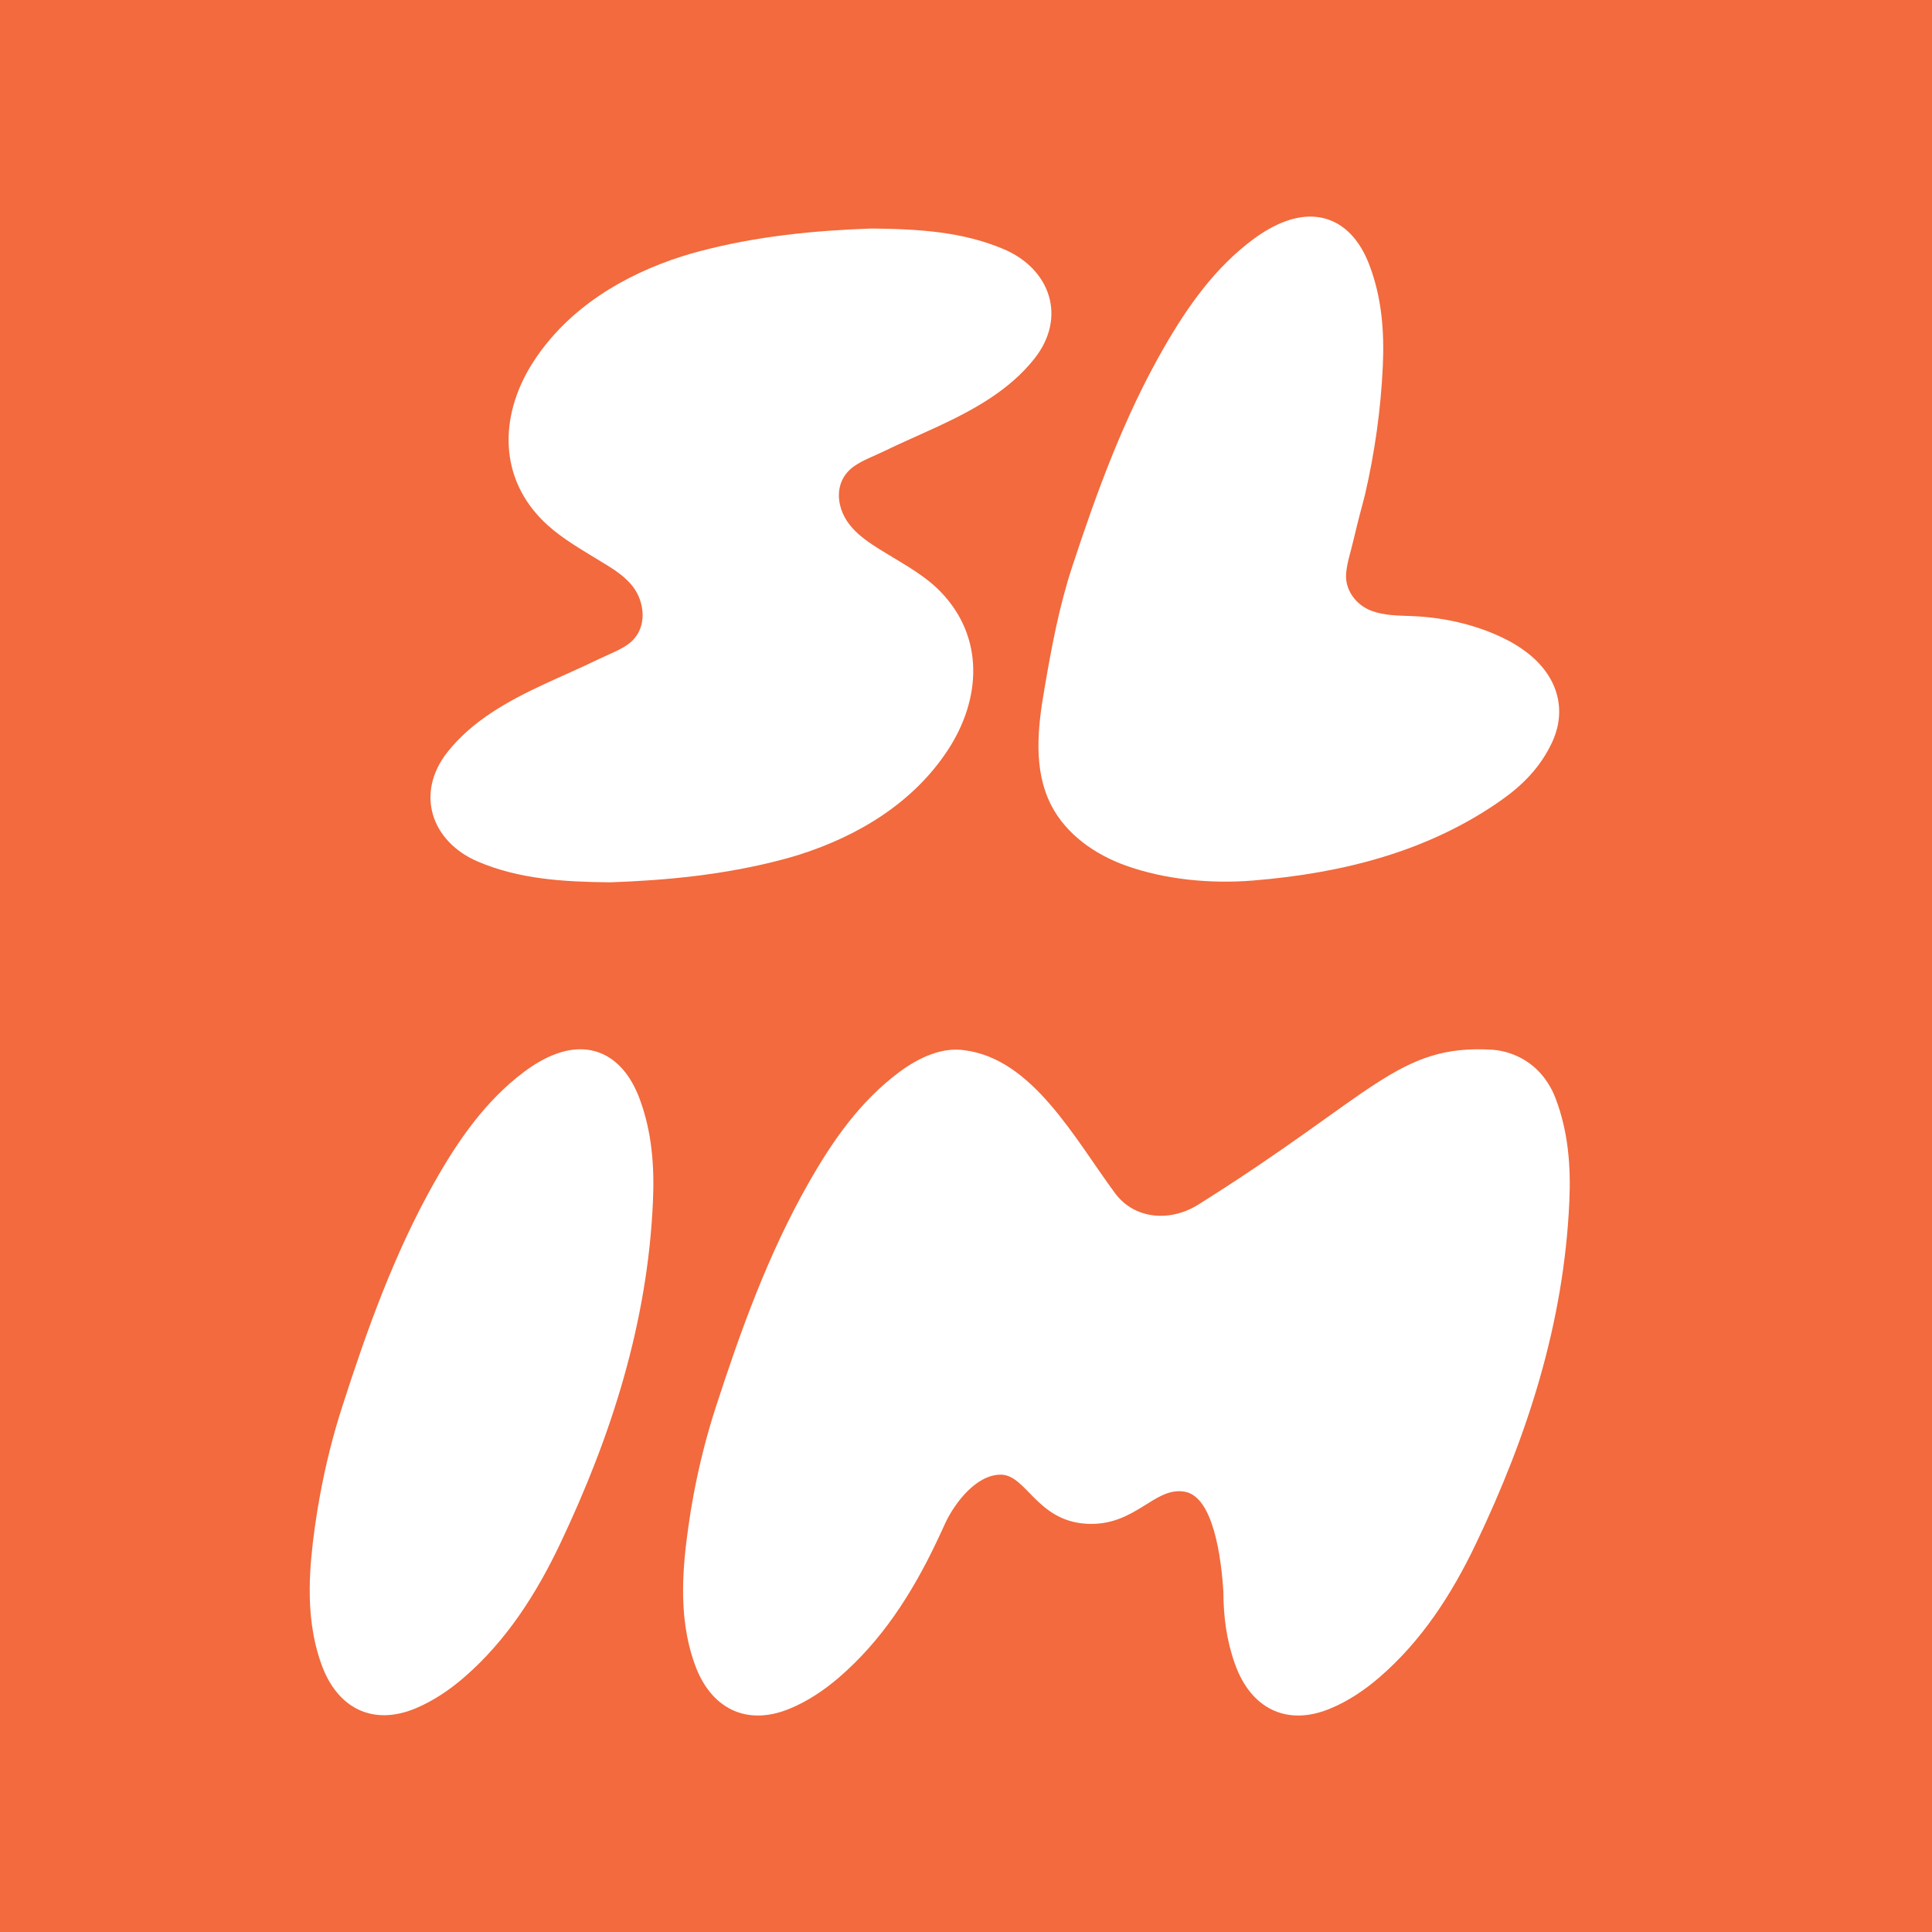 <?xml version="1.0" encoding="UTF-8"?> <svg xmlns="http://www.w3.org/2000/svg" width="32" height="32" viewBox="0 0 32 32" fill="none"><rect width="32" height="32" fill="#F26A3D"></rect><path d="M16.621 4.125C15.939 3.837 15.219 3.793 14.437 3.785C13.508 3.817 12.533 3.909 11.572 4.166C11.48 4.19 11.39 4.216 11.3 4.245C10.33 4.553 9.421 5.101 8.849 5.969C8.294 6.811 8.232 7.842 8.966 8.598C9.215 8.855 9.524 9.038 9.826 9.223C10.098 9.391 10.435 9.56 10.573 9.867C10.701 10.153 10.663 10.49 10.396 10.676C10.249 10.779 10.075 10.84 9.915 10.918C9.614 11.065 9.305 11.196 9.001 11.338C8.411 11.613 7.824 11.936 7.412 12.456C6.87 13.142 7.146 13.947 7.923 14.274C8.605 14.562 9.325 14.606 10.107 14.614C11.037 14.582 12.012 14.489 12.973 14.233C13.064 14.209 13.155 14.182 13.245 14.154C14.215 13.845 15.123 13.298 15.695 12.43C16.25 11.588 16.312 10.557 15.578 9.8C15.329 9.543 15.013 9.369 14.71 9.184C14.383 8.985 14.003 8.765 13.912 8.358C13.855 8.103 13.939 7.867 14.147 7.722C14.294 7.619 14.468 7.558 14.629 7.48C14.93 7.333 15.239 7.202 15.543 7.06C16.133 6.785 16.72 6.462 17.132 5.942C17.675 5.257 17.398 4.453 16.621 4.125Z" fill="white"></path><path d="M25.339 10.846C25.194 10.727 25.032 10.63 24.872 10.555C24.405 10.335 23.896 10.225 23.383 10.204C23.153 10.195 22.931 10.197 22.713 10.116C22.463 10.02 22.275 9.777 22.296 9.501C22.31 9.319 22.373 9.14 22.414 8.961C22.423 8.922 22.432 8.883 22.442 8.845C22.492 8.633 22.549 8.423 22.604 8.212L22.609 8.192C22.769 7.498 22.871 6.787 22.904 6.058C22.93 5.484 22.886 4.921 22.677 4.379C22.422 3.714 21.912 3.442 21.297 3.663C21.112 3.73 20.932 3.835 20.773 3.951C20.126 4.428 19.673 5.072 19.277 5.76C18.62 6.904 18.17 8.136 17.759 9.387C17.541 10.051 17.416 10.724 17.299 11.41C17.189 12.045 17.107 12.747 17.414 13.342C17.662 13.822 18.137 14.153 18.642 14.335C19.303 14.572 20.061 14.641 20.758 14.584C22.261 14.461 23.665 14.096 24.86 13.258C25.209 13.013 25.511 12.716 25.707 12.296C25.948 11.78 25.817 11.24 25.339 10.846Z" fill="white"></path><path d="M5.13 26.297C5.133 25.961 5.169 25.622 5.216 25.286C5.241 25.104 5.271 24.922 5.305 24.741C5.396 24.251 5.517 23.768 5.67 23.294C6.08 22.019 6.531 20.762 7.188 19.595C7.583 18.894 8.036 18.237 8.683 17.751C8.844 17.631 9.022 17.524 9.209 17.456C9.822 17.231 10.332 17.509 10.589 18.186C10.798 18.739 10.841 19.314 10.815 19.899C10.726 21.909 10.129 23.776 9.279 25.567C8.883 26.4 8.389 27.173 7.692 27.778C7.45 27.989 7.17 28.177 6.878 28.298C6.17 28.591 5.578 28.293 5.319 27.552C5.174 27.143 5.126 26.722 5.13 26.297Z" fill="white"></path><path d="M24.722 17.387C25.108 17.417 25.557 17.646 25.765 18.192C25.976 18.744 26.02 19.32 25.993 19.905C25.903 21.915 25.301 23.782 24.444 25.573C24.046 26.406 23.547 27.179 22.845 27.784C22.602 27.994 22.319 28.183 22.024 28.303C21.311 28.596 20.715 28.299 20.454 27.558C20.314 27.168 20.264 26.768 20.263 26.364C20.227 25.795 20.097 24.795 19.626 24.708C19.117 24.614 18.805 25.289 17.988 25.238C17.171 25.186 16.997 24.425 16.575 24.425C16.166 24.425 15.817 24.896 15.666 25.208C15.611 25.33 15.554 25.451 15.496 25.573C15.097 26.406 14.599 27.179 13.896 27.784C13.653 27.994 13.37 28.183 13.075 28.303C12.363 28.596 11.766 28.299 11.505 27.558C11.359 27.149 11.31 26.727 11.314 26.303C11.317 25.966 11.353 25.627 11.401 25.292C11.426 25.109 11.456 24.928 11.49 24.747C11.582 24.257 11.704 23.774 11.858 23.3C12.272 22.025 12.726 20.767 13.389 19.601C13.786 18.9 14.243 18.242 14.896 17.756C15.057 17.636 15.237 17.53 15.425 17.462C15.619 17.391 15.803 17.37 15.972 17.395C17.101 17.536 17.794 18.85 18.467 19.761C18.791 20.2 19.383 20.243 19.846 19.953C22.764 18.123 23.151 17.29 24.722 17.387Z" fill="white"></path></svg> 
